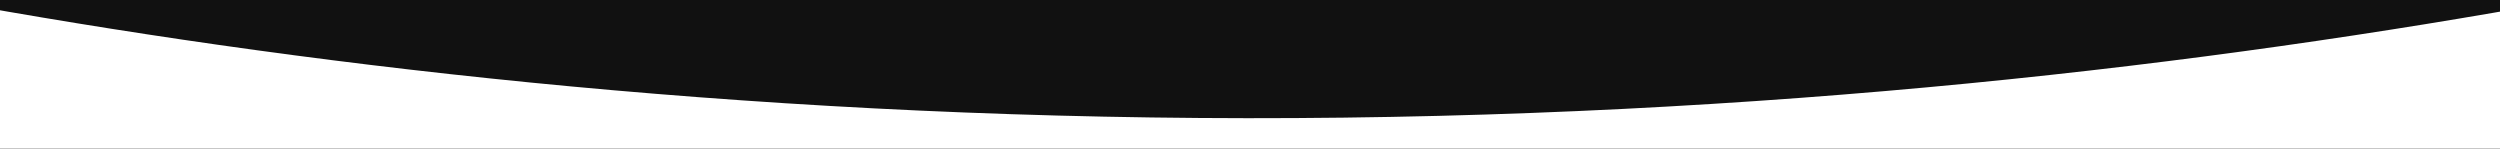 <svg viewBox="0 0 1921.35 114.28" xmlns="http://www.w3.org/2000/svg" data-sanitized-data-name="Layer 1" data-name="Layer 1" id="Layer_1">
  <defs>
    <style>
      .cls-1 {
        fill: #111;
      }

      .cls-1, .cls-2 {
        stroke-width: 0px;
      }

      .cls-2 {
        fill: #fff;
      }
    </style>
  </defs>
  <rect height="144.82" width="2096.93" y="-15.27" x="-87.79" class="cls-1"></rect>
  <path d="M1965.61,119.13H-45.33c.36-39.7.72-79.4,1.08-119.1C220.79,48.36,561.35,90.47,958.52,90.83c399.54.36,742.03-41.62,1008.16-89.9-.36,39.4-.72,78.81-1.08,118.21Z" class="cls-2"></path>
</svg>